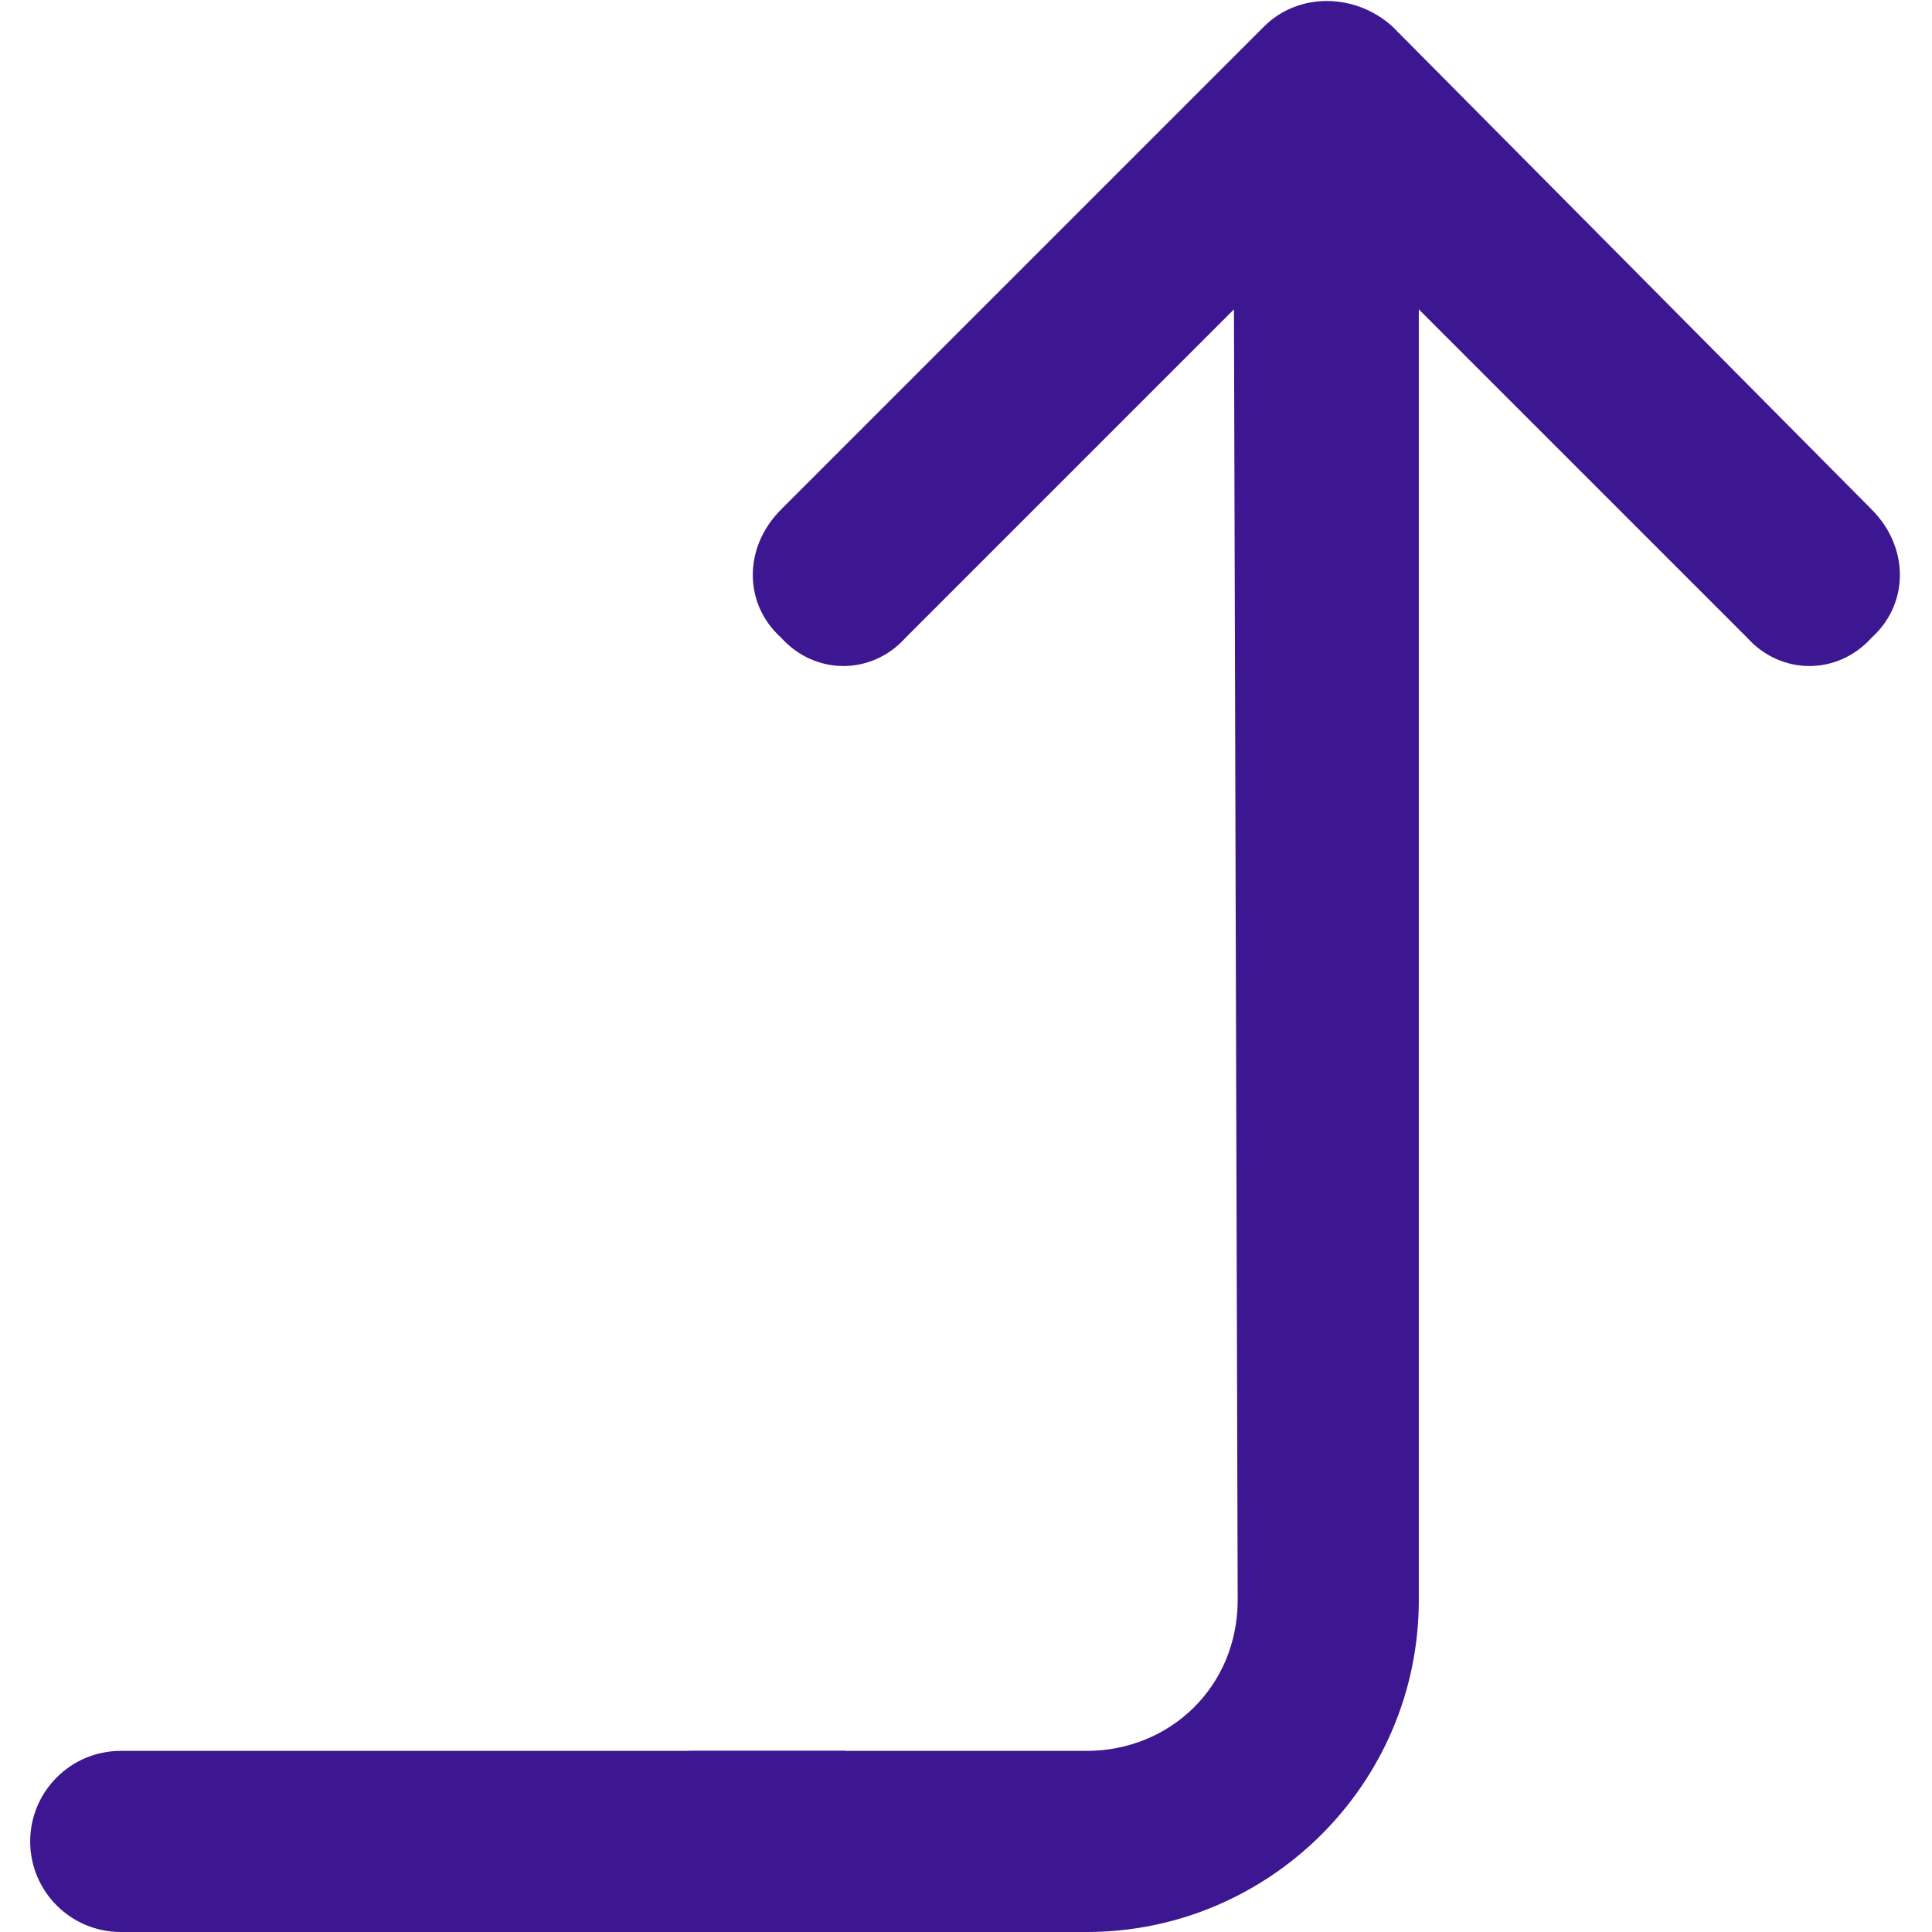 <svg width="16" height="16" viewBox="0 0 16 16" fill="none" xmlns="http://www.w3.org/2000/svg">
<path d="M1 16C0.586 16 0.25 15.664 0.25 15.25C0.25 14.836 0.586 14.5 1 14.5L7 14.5L7 16L1 16Z" fill="#3D1791"/>
<path d="M5.75 14.5H9C9.688 14.5 10.25 13.969 10.25 13.25L10.219 2.562L7.5 5.281C7.219 5.594 6.75 5.594 6.469 5.281C6.156 5 6.156 4.531 6.469 4.219L10.469 0.219C10.75 -0.062 11.219 -0.062 11.531 0.219L15.5 4.219C15.812 4.531 15.812 5 15.5 5.281C15.219 5.594 14.75 5.594 14.469 5.281L11.75 2.562V13.25C11.75 14.781 10.5 16 9 16H5.75C5.312 16 5 15.688 5 15.25C5 14.844 5.312 14.5 5.75 14.5Z" fill="#3D1791"/>
</svg>
